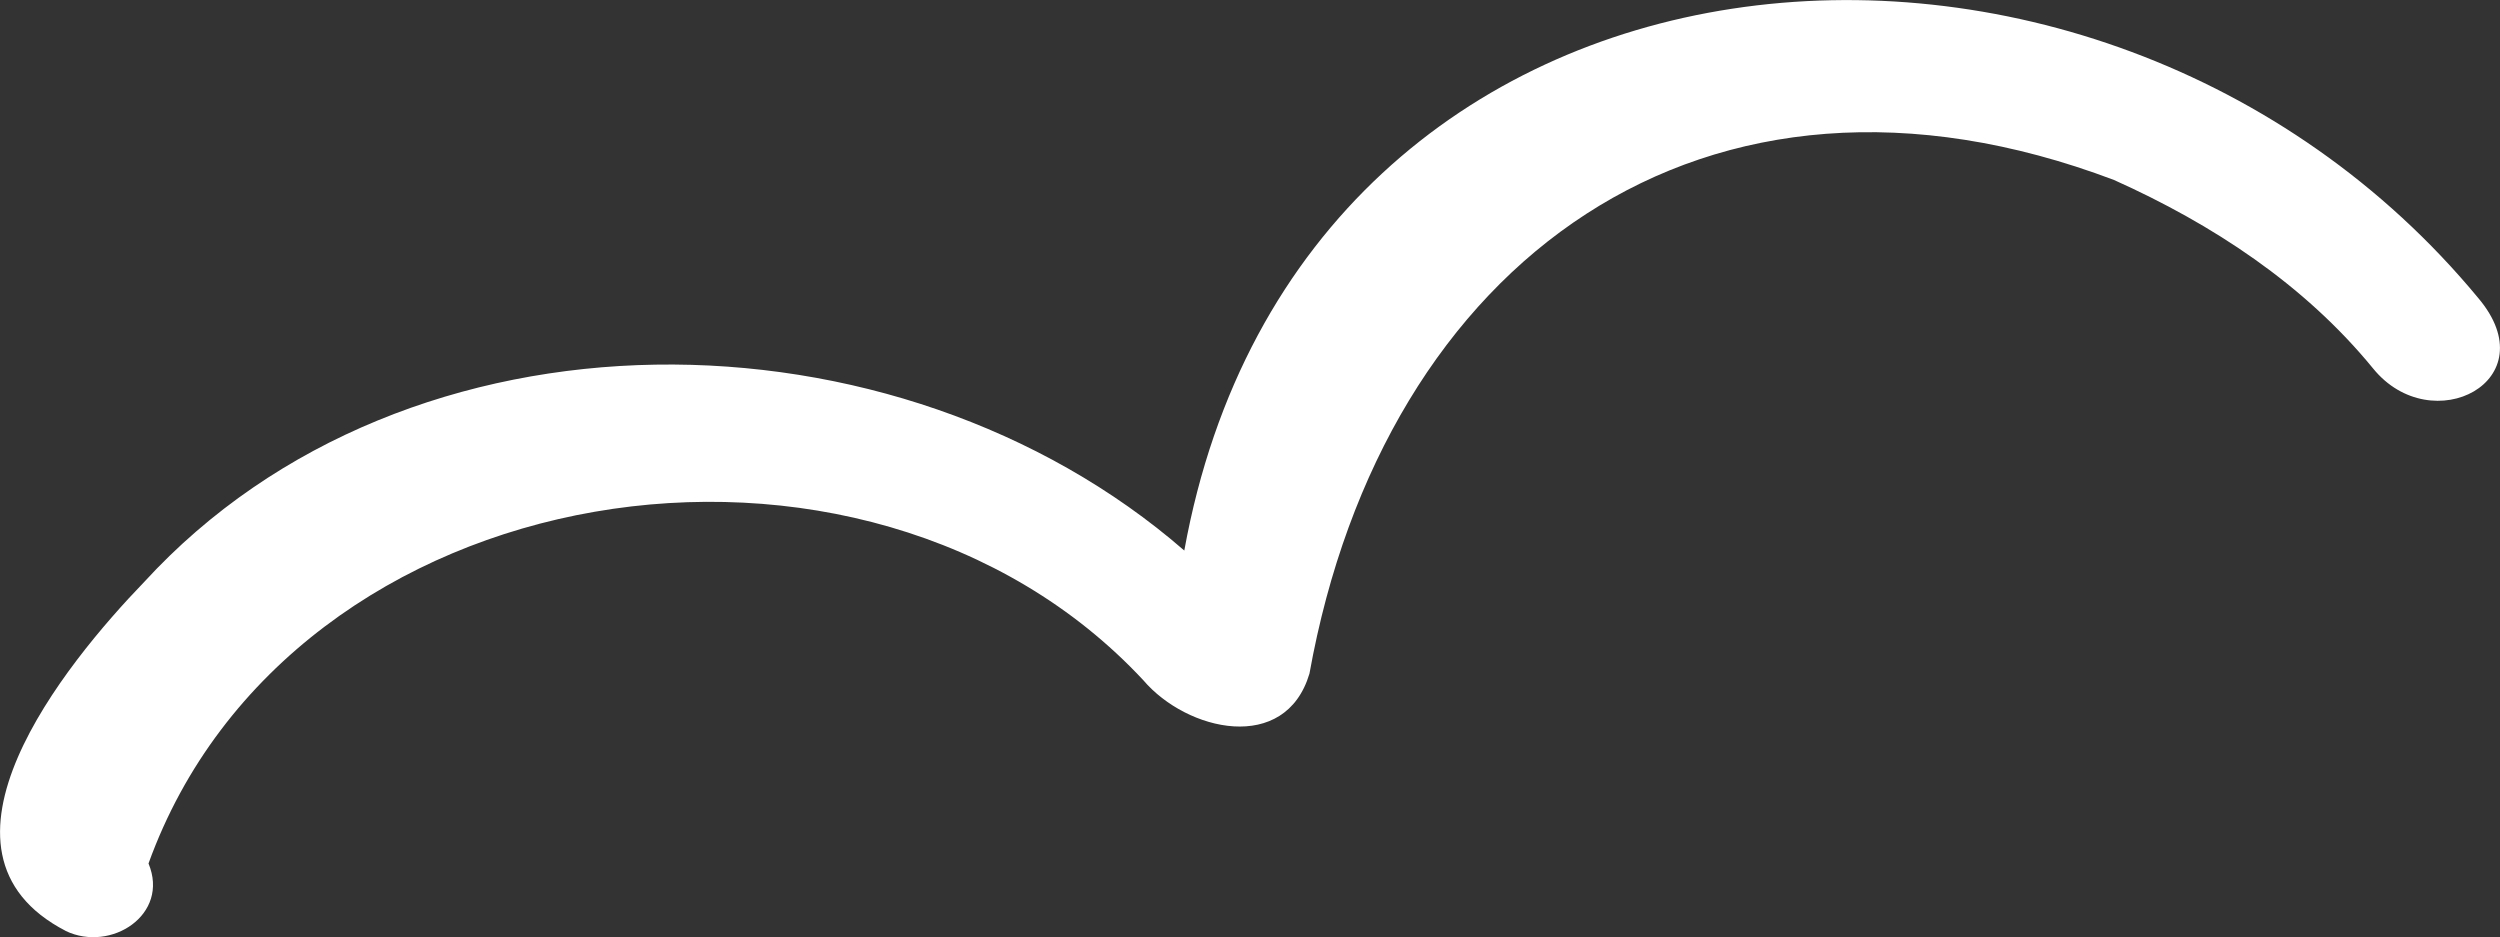 <?xml version="1.0" encoding="UTF-8"?><svg id="Illustration" xmlns="http://www.w3.org/2000/svg" viewBox="0 0 212.11 79.51"><rect x="0" y="0" width="212.11" height="79.51" fill="#333333" stroke="none"/><defs><style>.cls-1{fill:#fff;stroke-width:0px;}</style></defs><path class="cls-1" d="M5.59,78.99c-13.04-6.74-.05-22.68,6.64-29.61,22.4-24.43,63.86-23.86,88.25-2.67,9.95-54.91,77.44-60.54,109.78-21.43,5.95,7.03-3.95,12.11-8.92,5.98-5.84-7.14-13.63-12.24-21.98-15.99-34.71-13.12-61.96,6.85-68.26,41.88-2.04,6.85-10.4,4.9-14.09.57-23.69-25.44-72.34-17.87-84.41,15.54,1.81,4.35-3.19,7.56-7.02,5.73Z"/></svg>